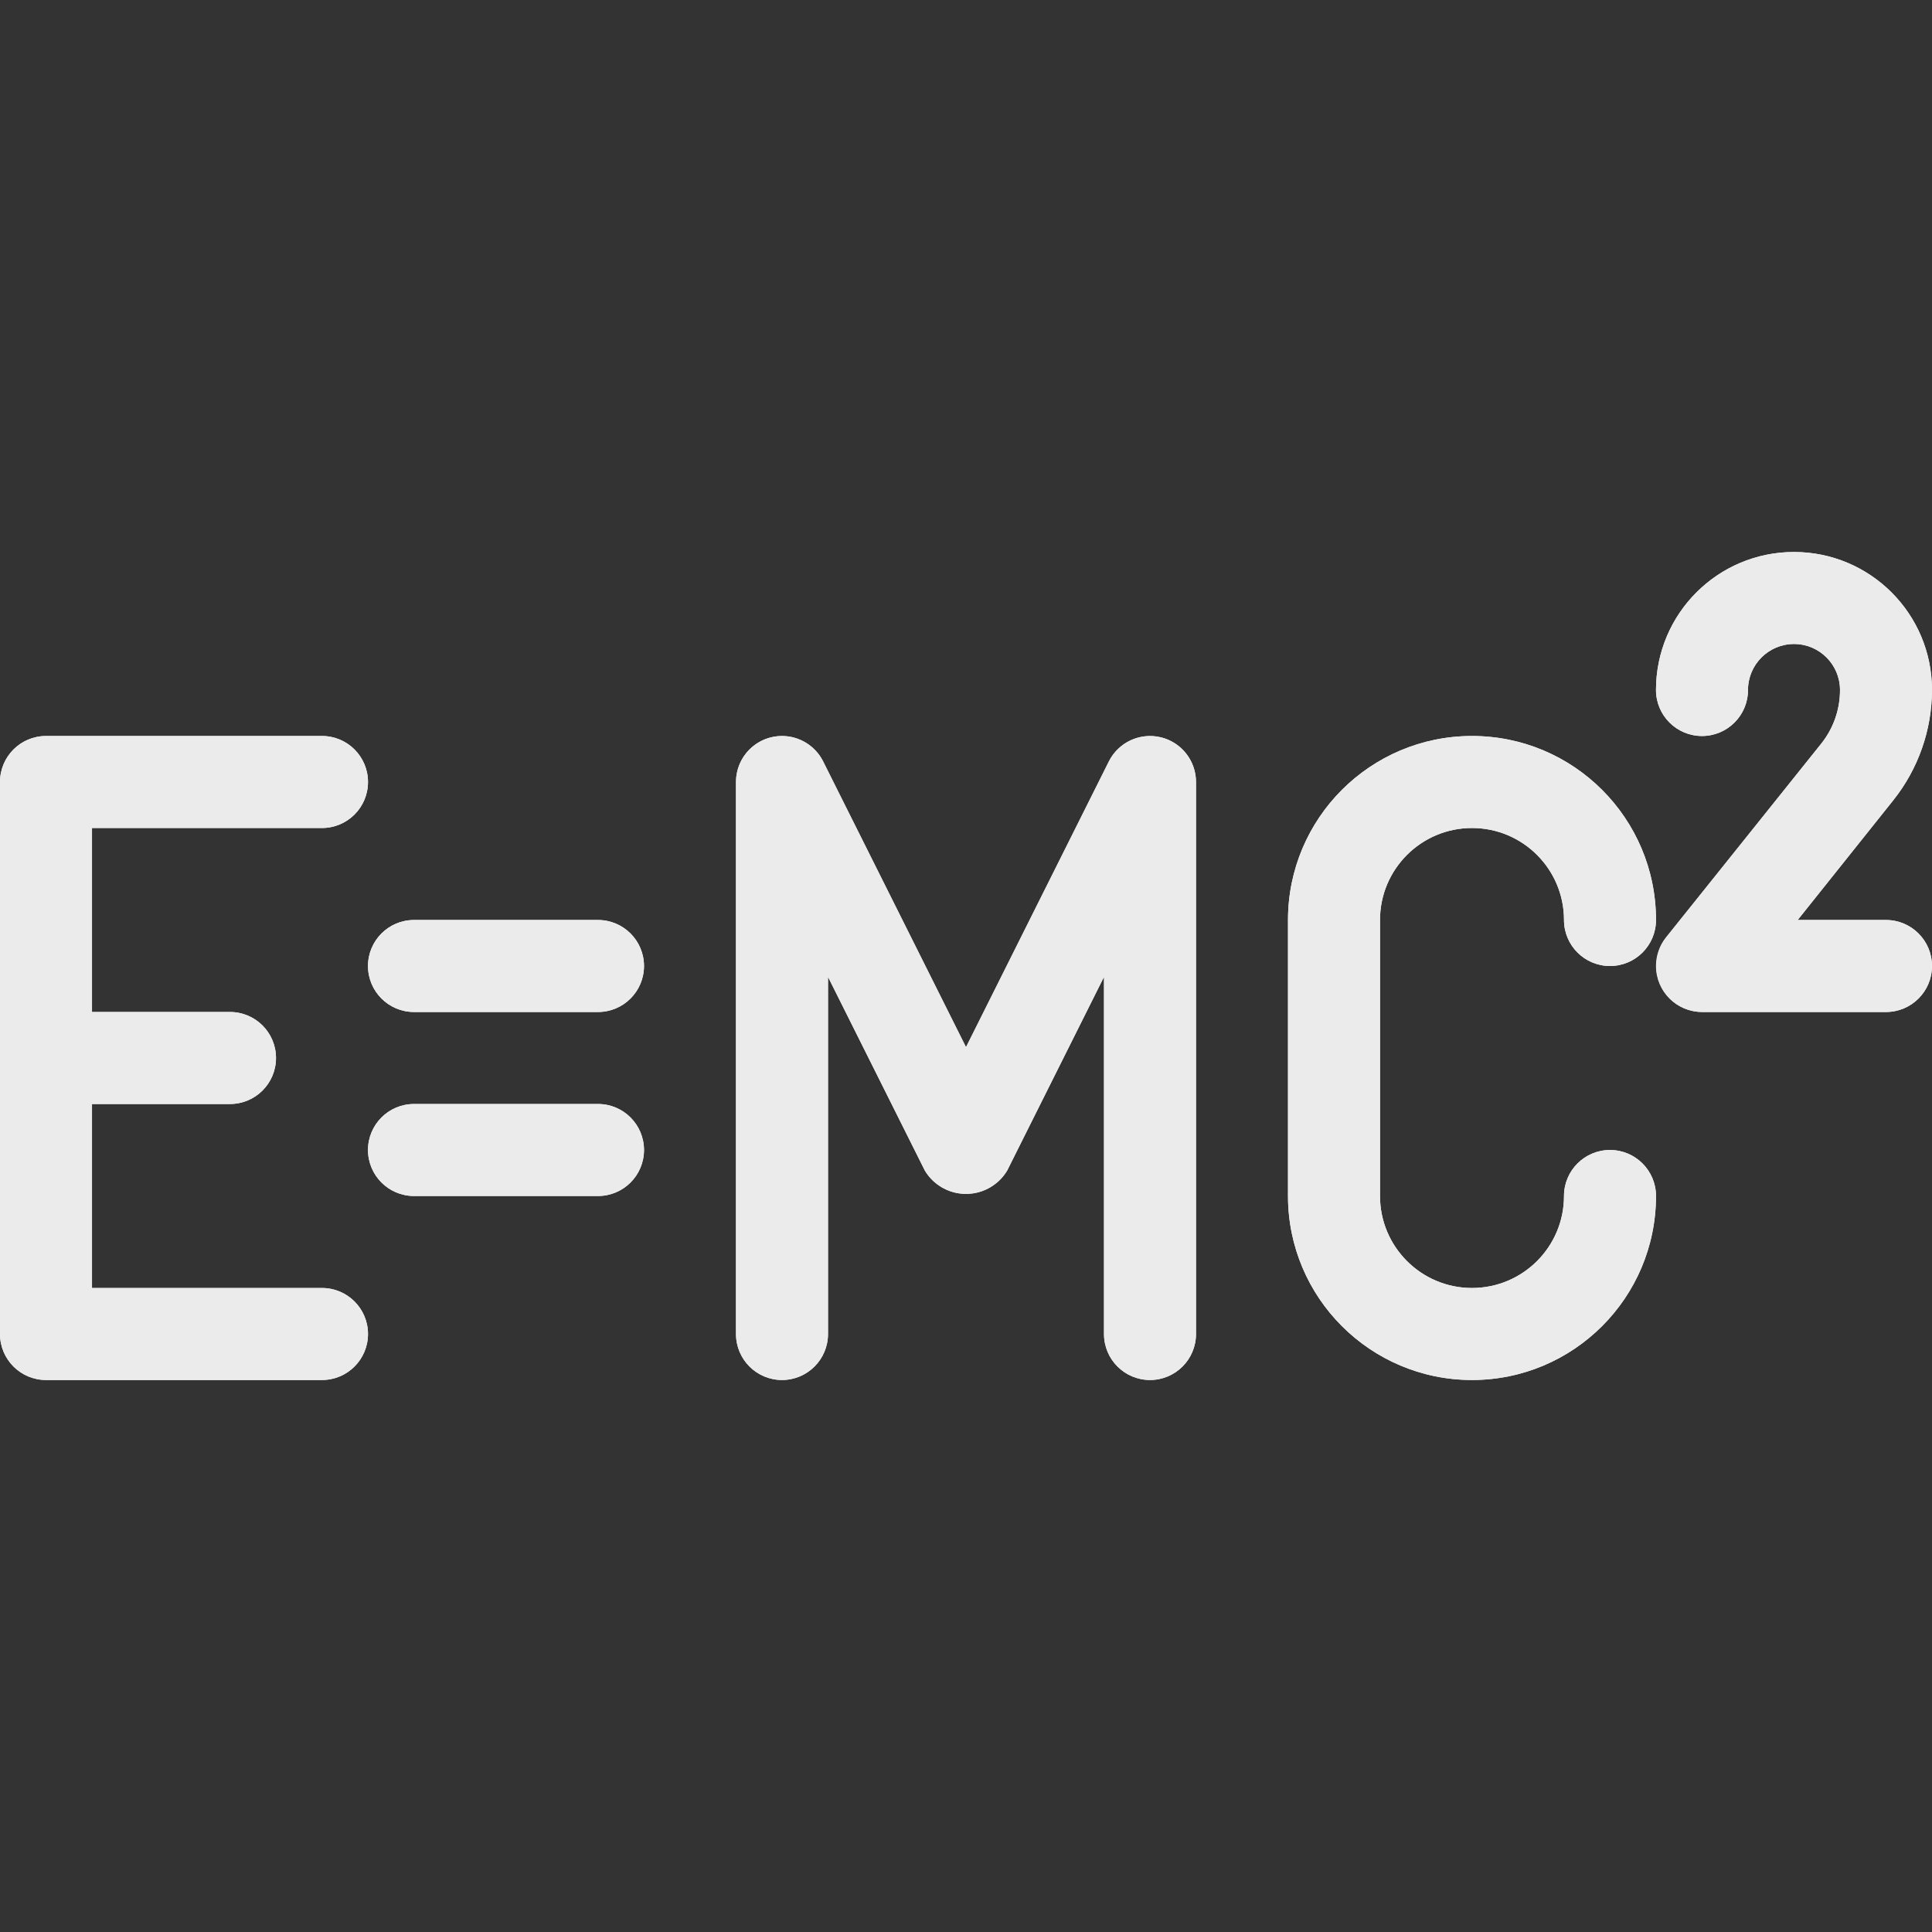 <?xml version="1.0"?>
<svg xmlns="http://www.w3.org/2000/svg" xmlns:xlink="http://www.w3.org/1999/xlink" xmlns:svgjs="http://svgjs.com/svgjs" version="1.1" width="512" height="512" x="0" y="0" viewBox="0 0 448 448" style="enable-background:new 0 0 512 512" xml:space="preserve" class=""><rect x="0" y="0" width="448" height="448" fill="#333333" stroke="none"/><g>
<g xmlns="http://www.w3.org/2000/svg">
	<path style="" d="M74.667,298.667H21.333V256h32C59.224,256,64,251.224,64,245.333   c0-5.891-4.776-10.667-10.667-10.667h-32V192h53.333c5.891,0,10.667-4.776,10.667-10.667c0-5.891-4.776-10.667-10.667-10.667h-64   C4.776,170.667,0,175.442,0,181.333v128C0,315.224,4.776,320,10.667,320h64c5.891,0,10.667-4.776,10.667-10.667   S80.558,298.667,74.667,298.667z" fill="#ffffff" data-original="#455a64"/>
	<path style="" d="M138.667,213.333H96c-5.891,0-10.667,4.776-10.667,10.667c0,5.891,4.776,10.667,10.667,10.667   h42.667c5.891,0,10.667-4.776,10.667-10.667C149.333,218.109,144.558,213.333,138.667,213.333z" fill="#ffffff" data-original="#455a64"/>
	<path style="" d="M138.667,256H96c-5.891,0-10.667,4.776-10.667,10.667c0,5.891,4.776,10.667,10.667,10.667h42.667   c5.891,0,10.667-4.776,10.667-10.667C149.333,260.776,144.558,256,138.667,256z" fill="#ffffff" data-original="#455a64"/>
	<path style="" d="M269.12,170.944c-4.814-1.136-9.777,1.187-11.989,5.611L224,242.816l-33.131-66.261   c-2.64-5.267-9.049-7.396-14.315-4.757c-3.608,1.809-5.887,5.499-5.887,9.535v128c0,5.891,4.776,10.667,10.667,10.667   c5.891,0,10.667-4.776,10.667-10.667v-82.816l22.464,44.907c3.144,5.272,9.966,6.998,15.239,3.855   c1.585-0.945,2.91-2.27,3.855-3.855L256,226.517v82.816c0,5.891,4.776,10.667,10.667,10.667c5.891,0,10.667-4.776,10.667-10.667   v-128C277.337,176.384,273.936,172.082,269.12,170.944z" fill="#ffffff" data-original="#455a64"/>
	<path style="" d="M341.333,192c11.782,0,21.333,9.551,21.333,21.333c0,5.891,4.776,10.667,10.667,10.667   S384,219.224,384,213.333c0-23.564-19.102-42.667-42.667-42.667s-42.667,19.103-42.667,42.667v64   c0,23.564,19.102,42.667,42.667,42.667S384,300.897,384,277.333c0-5.891-4.776-10.667-10.667-10.667s-10.667,4.776-10.667,10.667   c0,11.782-9.551,21.333-21.333,21.333S320,289.115,320,277.333v-64C320,201.551,329.551,192,341.333,192z" fill="#ffffff" data-original="#455a64"/>
	<path style="" d="M437.333,213.333h-20.48l22.144-27.733c5.806-7.272,8.979-16.295,9.003-25.6   c0-17.673-14.327-32-32-32s-32,14.327-32,32c0,5.891,4.776,10.667,10.667,10.667c5.891,0,10.667-4.776,10.667-10.667   c0-5.891,4.776-10.667,10.667-10.667c5.891,0,10.667,4.776,10.667,10.667c0.009,4.474-1.495,8.819-4.267,12.331l-35.989,44.992   c-3.688,4.594-2.953,11.308,1.64,14.995c1.877,1.507,4.209,2.335,6.616,2.349h42.667c5.891,0,10.667-4.776,10.667-10.667   C448,218.109,443.224,213.333,437.333,213.333z" fill="#ffffff" data-original="#455a64"/>
</g>
<path xmlns="http://www.w3.org/2000/svg" d="M74.667,320h-64C4.776,320,0,315.224,0,309.333v-128c0-5.891,4.776-10.667,10.667-10.667h64  c5.891,0,10.667,4.776,10.667,10.667c0,5.891-4.776,10.667-10.667,10.667H21.333v106.667h53.333c5.891,0,10.667,4.776,10.667,10.667  S80.558,320,74.667,320z" fill="#ebebeb" data-original="#000000" style="" class=""/>
<path xmlns="http://www.w3.org/2000/svg" d="M53.333,256H10.667C4.776,256,0,251.224,0,245.333c0-5.891,4.776-10.667,10.667-10.667h42.667  c5.891,0,10.667,4.776,10.667,10.667C64,251.224,59.224,256,53.333,256z" fill="#ebebeb" data-original="#000000" style="" class=""/>
<path xmlns="http://www.w3.org/2000/svg" d="M138.667,234.667H96c-5.891,0-10.667-4.776-10.667-10.667c0-5.891,4.776-10.667,10.667-10.667h42.667  c5.891,0,10.667,4.776,10.667,10.667C149.333,229.891,144.558,234.667,138.667,234.667z" fill="#ebebeb" data-original="#000000" style="" class=""/>
<path xmlns="http://www.w3.org/2000/svg" d="M138.667,277.333H96c-5.891,0-10.667-4.776-10.667-10.667C85.333,260.776,90.109,256,96,256h42.667  c5.891,0,10.667,4.776,10.667,10.667C149.333,272.558,144.558,277.333,138.667,277.333z" fill="#ebebeb" data-original="#000000" style="" class=""/>
<path xmlns="http://www.w3.org/2000/svg" d="M266.667,320c-5.891,0-10.667-4.776-10.667-10.667v-82.816l-22.464,44.907c-3.144,5.272-9.966,6.998-15.238,3.855  c-1.585-0.945-2.91-2.27-3.855-3.855L192,226.517v82.816c0,5.891-4.776,10.667-10.667,10.667c-5.891,0-10.667-4.776-10.667-10.667  v-128c0-5.891,4.776-10.666,10.667-10.666c4.036,0,7.727,2.279,9.535,5.887L224,242.816l33.131-66.24  c2.64-5.267,9.049-7.396,14.315-4.757c3.602,1.805,5.879,5.485,5.887,9.514v128C277.333,315.224,272.558,320,266.667,320z" fill="#ebebeb" data-original="#000000" style="" class=""/>
<path xmlns="http://www.w3.org/2000/svg" d="M341.333,320c-23.564,0-42.667-19.103-42.667-42.667v-64c0-23.564,19.102-42.667,42.667-42.667S384,189.769,384,213.333  c0,5.891-4.776,10.667-10.667,10.667s-10.667-4.776-10.667-10.667c0-11.782-9.551-21.333-21.333-21.333S320,201.551,320,213.333v64  c0,11.782,9.551,21.333,21.333,21.333s21.333-9.551,21.333-21.333c0-5.891,4.776-10.667,10.667-10.667S384,271.442,384,277.333  C384,300.897,364.898,320,341.333,320z" fill="#ebebeb" data-original="#000000" style="" class=""/>
<path xmlns="http://www.w3.org/2000/svg" d="M437.333,234.667h-42.667c-5.891,0.003-10.669-4.769-10.673-10.661c-0.001-2.421,0.821-4.77,2.331-6.662l36.075-45.013  c2.772-3.512,4.275-7.857,4.267-12.331c0-5.891-4.776-10.667-10.667-10.667c-5.891,0-10.667,4.776-10.667,10.667  c0,5.891-4.776,10.667-10.667,10.667c-5.891,0-10.667-4.776-10.667-10.667c0-17.673,14.327-32,32-32s32,14.327,32,32  c-0.023,9.305-3.197,18.328-9.003,25.6l-22.144,27.733h20.48c5.891,0,10.667,4.776,10.667,10.667  C448,229.891,443.224,234.667,437.333,234.667z" fill="#ebebeb" data-original="#000000" style="" class=""/>
<g xmlns="http://www.w3.org/2000/svg">
</g>
<g xmlns="http://www.w3.org/2000/svg">
</g>
<g xmlns="http://www.w3.org/2000/svg">
</g>
<g xmlns="http://www.w3.org/2000/svg">
</g>
<g xmlns="http://www.w3.org/2000/svg">
</g>
<g xmlns="http://www.w3.org/2000/svg">
</g>
<g xmlns="http://www.w3.org/2000/svg">
</g>
<g xmlns="http://www.w3.org/2000/svg">
</g>
<g xmlns="http://www.w3.org/2000/svg">
</g>
<g xmlns="http://www.w3.org/2000/svg">
</g>
<g xmlns="http://www.w3.org/2000/svg">
</g>
<g xmlns="http://www.w3.org/2000/svg">
</g>
<g xmlns="http://www.w3.org/2000/svg">
</g>
<g xmlns="http://www.w3.org/2000/svg">
</g>
<g xmlns="http://www.w3.org/2000/svg">
</g>
</g></svg>
